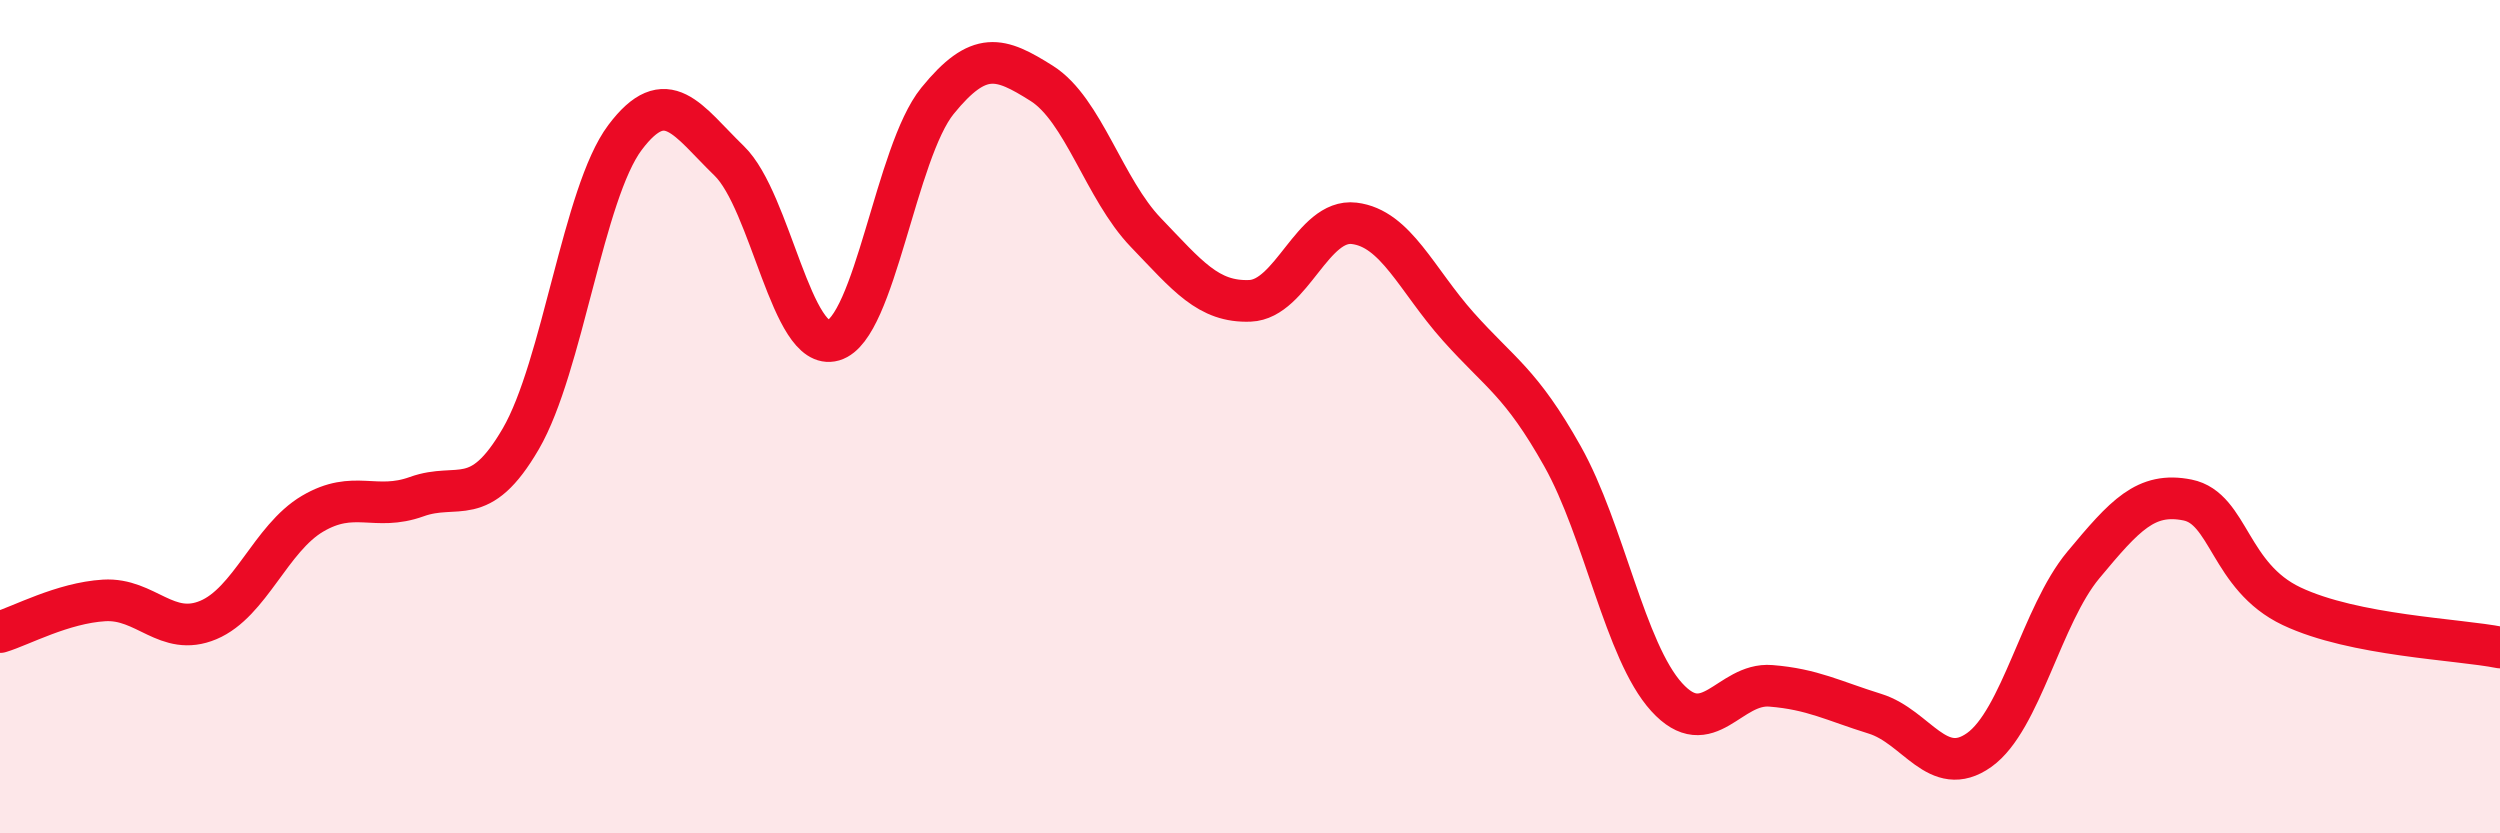 
    <svg width="60" height="20" viewBox="0 0 60 20" xmlns="http://www.w3.org/2000/svg">
      <path
        d="M 0,15.17 C 0.5,15.02 1.5,14.47 2.5,14.41 C 3.5,14.35 4,15.3 5,14.88 C 6,14.46 6.5,12.92 7.5,12.33 C 8.5,11.74 9,12.28 10,11.92 C 11,11.56 11.5,12.25 12.5,10.53 C 13.5,8.81 14,4.63 15,3.3 C 16,1.97 16.5,2.89 17.5,3.86 C 18.5,4.83 19,8.46 20,8.17 C 21,7.88 21.5,3.65 22.5,2.42 C 23.5,1.19 24,1.37 25,2 C 26,2.63 26.5,4.54 27.5,5.58 C 28.5,6.62 29,7.26 30,7.22 C 31,7.18 31.5,5.24 32.5,5.36 C 33.5,5.48 34,6.72 35,7.84 C 36,8.96 36.5,9.17 37.5,10.95 C 38.5,12.73 39,15.63 40,16.73 C 41,17.83 41.5,16.38 42.5,16.46 C 43.5,16.54 44,16.82 45,17.13 C 46,17.44 46.5,18.71 47.5,18 C 48.5,17.29 49,14.76 50,13.56 C 51,12.36 51.5,11.8 52.5,12 C 53.5,12.2 53.5,13.84 55,14.55 C 56.5,15.26 59,15.34 60,15.54L60 20L0 20Z"
        fill="#EB0A25"
        opacity="0.1"
        stroke-linecap="round"
        stroke-linejoin="round"
      />
      <path
        d="M 0,15.17 C 0.5,15.02 1.5,14.47 2.5,14.41 C 3.5,14.35 4,15.3 5,14.88 C 6,14.46 6.5,12.92 7.5,12.33 C 8.5,11.74 9,12.28 10,11.92 C 11,11.56 11.5,12.25 12.5,10.53 C 13.5,8.81 14,4.63 15,3.3 C 16,1.97 16.5,2.89 17.5,3.86 C 18.5,4.83 19,8.46 20,8.17 C 21,7.88 21.5,3.65 22.5,2.42 C 23.5,1.19 24,1.37 25,2 C 26,2.63 26.5,4.54 27.5,5.58 C 28.5,6.62 29,7.26 30,7.22 C 31,7.18 31.5,5.24 32.5,5.36 C 33.5,5.48 34,6.72 35,7.84 C 36,8.96 36.5,9.17 37.5,10.95 C 38.5,12.73 39,15.63 40,16.73 C 41,17.83 41.5,16.38 42.5,16.46 C 43.5,16.54 44,16.82 45,17.13 C 46,17.44 46.5,18.71 47.5,18 C 48.5,17.29 49,14.76 50,13.56 C 51,12.36 51.5,11.8 52.5,12 C 53.5,12.2 53.5,13.84 55,14.55 C 56.5,15.26 59,15.34 60,15.54"
        stroke="#EB0A25"
        stroke-width="1"
        fill="none"
        stroke-linecap="round"
        stroke-linejoin="round"
      />
    </svg>
  